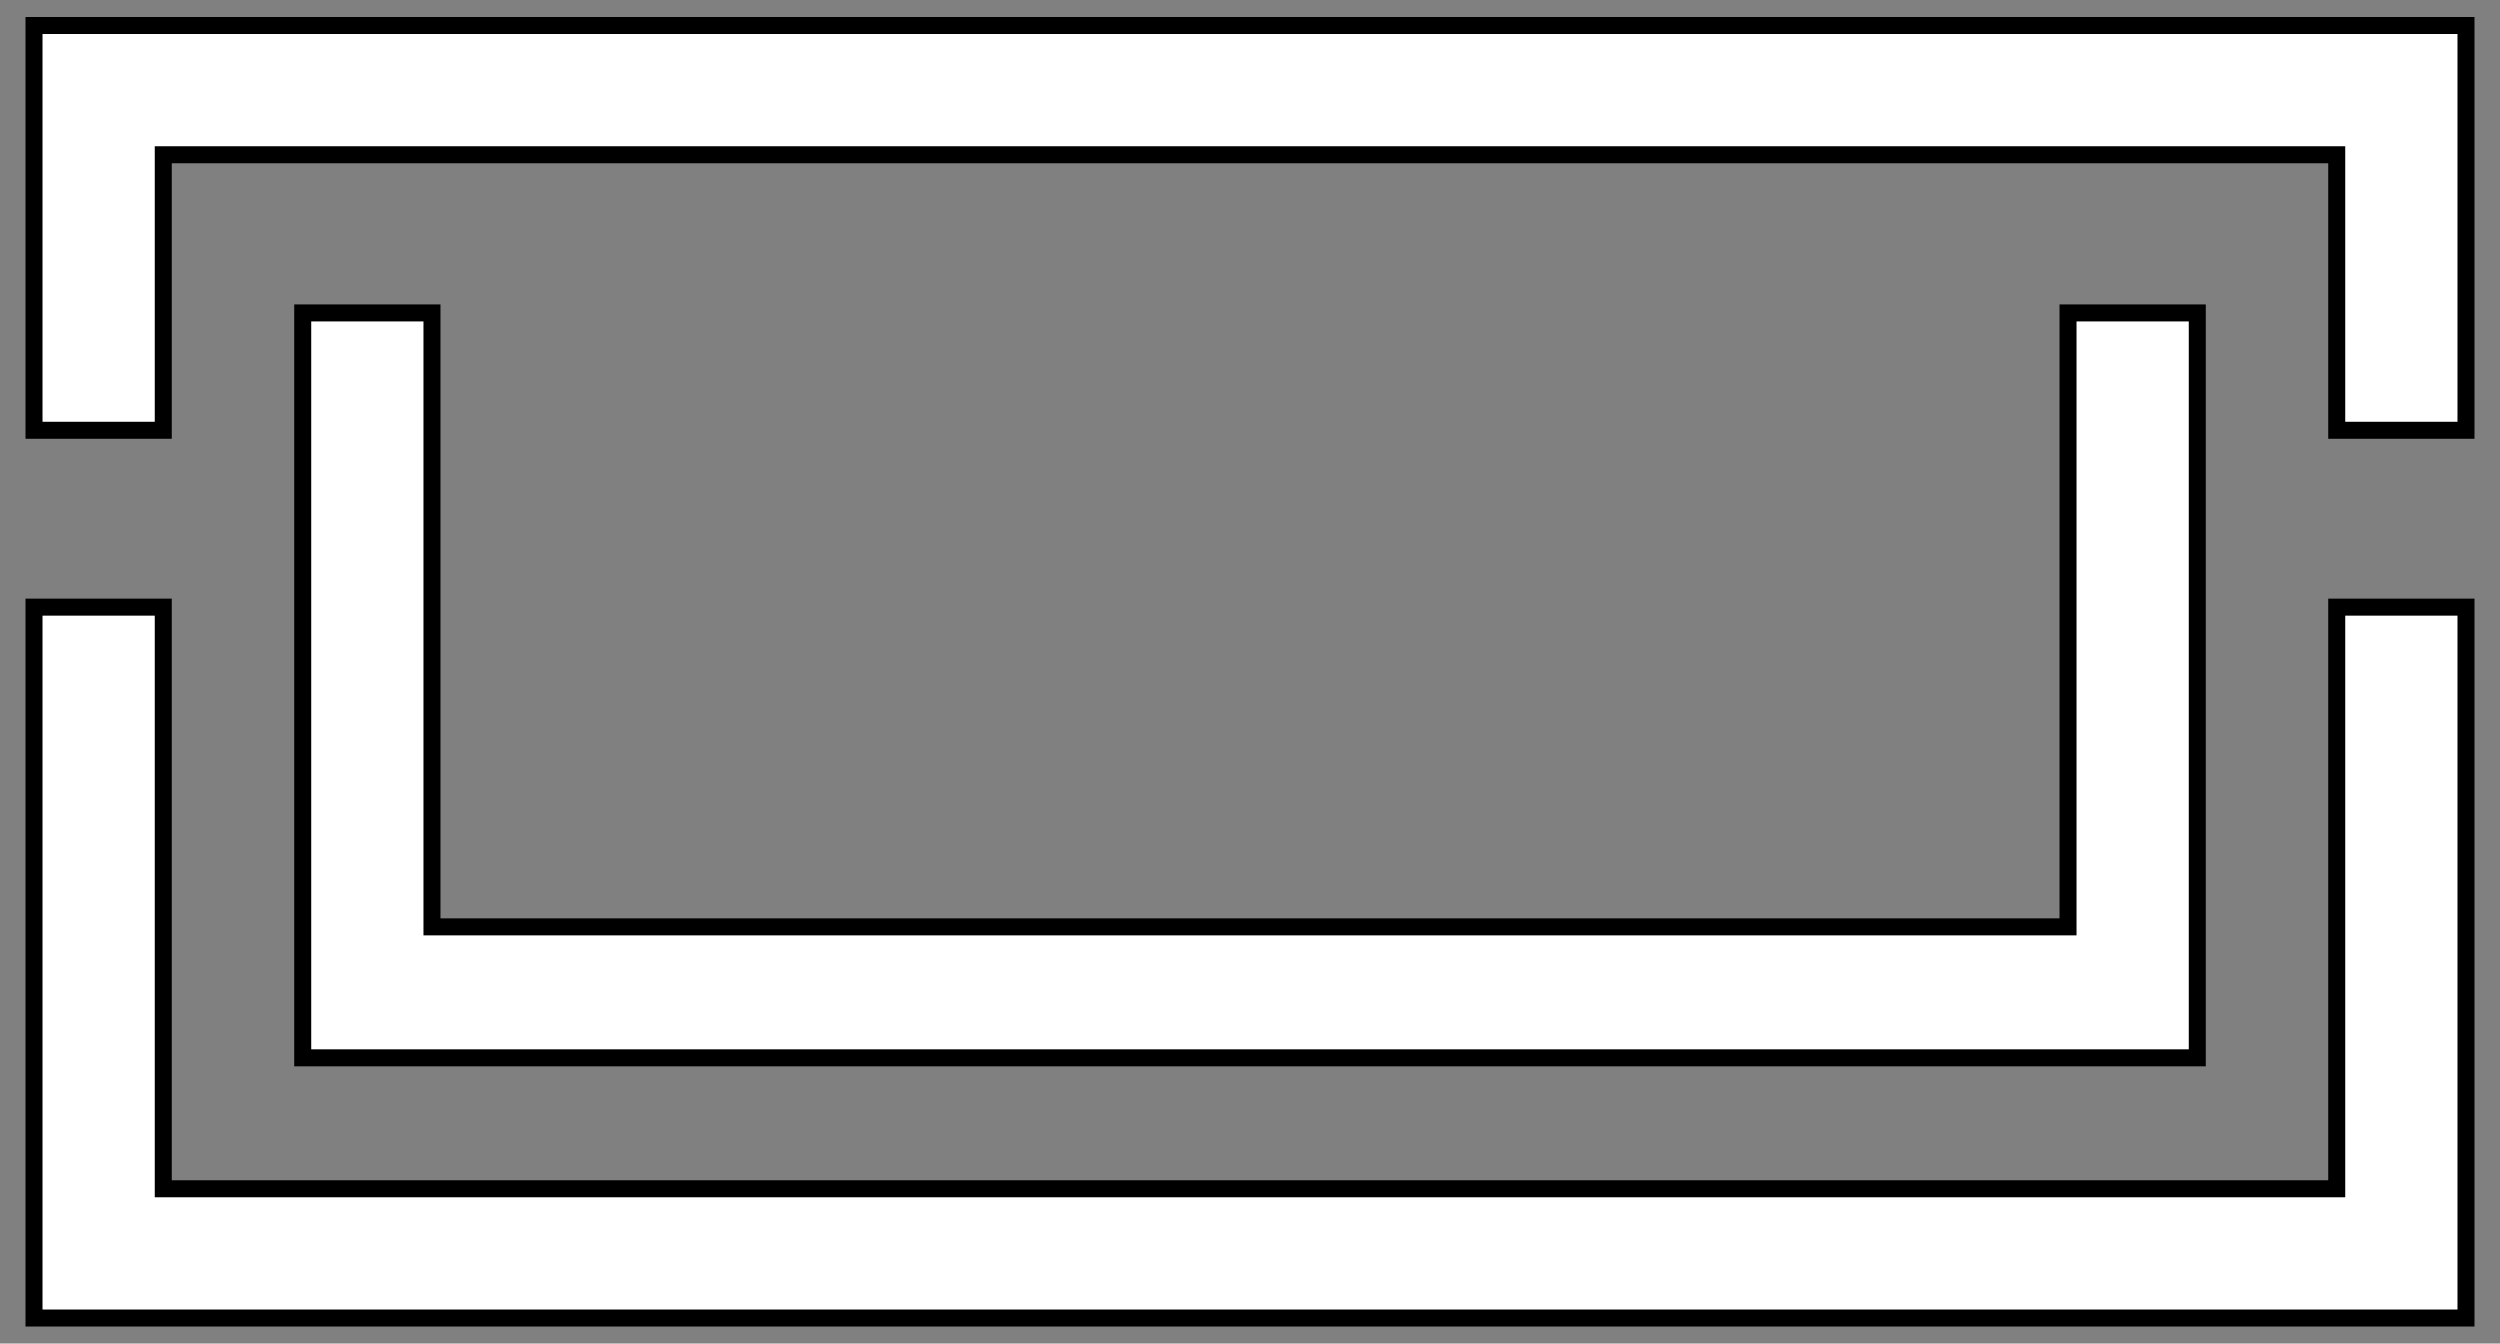 <?xml version="1.0" encoding="utf-8"?>
<!-- Generator: Adobe Illustrator 25.2.0, SVG Export Plug-In . SVG Version: 6.00 Build 0)  -->
<svg version="1.1" id="レイヤー_1" xmlns="http://www.w3.org/2000/svg" xmlns:xlink="http://www.w3.org/1999/xlink" x="0px"
	 y="0px" viewBox="0 0 147 79" width="147" height="79" style="enable-background:new 0 0 147 79;" xml:space="preserve">
<rect x="0" y="0" width="147" height="79" fill="#808080" stroke="none"/>
<style type="text/css">
	.st0{fill:none;stroke:#000000;stroke-width:2;}
	.st1{fill:#FFFFFF;}
</style>
<g id="レイヤー_2_1_">
	<g id="コンテンツ">
		<polygon class="st0" points="122.1,18.9 122.1,55 24.9,55 24.9,18.9 18.3,18.9 18.3,61.7 128.7,61.7 128.7,18.9 		"/>
		<polygon class="st0" points="9.1,24.8 9.1,8.6 137.9,8.6 137.9,24.8 144.5,24.8 144.5,2 2.5,2 2.5,24.8 		"/>
		<polygon class="st0" points="137.9,36.2 137.9,70.4 9.1,70.4 9.1,36.2 2.5,36.2 2.5,77 144.5,77 144.5,36.2 		"/>
		<polygon points="122.1,18.9 122.1,55 24.9,55 24.9,18.9 18.3,18.9 18.3,61.7 128.7,61.7 128.7,18.9 		"/>
		<polygon points="9.1,24.8 9.1,8.6 137.9,8.6 137.9,24.8 144.5,24.8 144.5,2 2.5,2 2.5,24.8 		"/>
		<polygon points="137.9,36.2 137.9,70.4 9.1,70.4 9.1,36.2 2.5,36.2 2.5,77 144.5,77 144.5,36.2 		"/>
		<polygon class="st1" points="122.1,18.9 122.1,55 24.9,55 24.9,18.9 18.3,18.9 18.3,61.7 128.7,61.7 128.7,18.9 		"/>
		<polygon class="st1" points="9.1,24.8 9.1,8.6 137.9,8.6 137.9,24.8 144.5,24.8 144.5,2 2.5,2 2.5,24.8 		"/>
		<polygon class="st1" points="137.9,36.2 137.9,70.4 9.1,70.4 9.1,36.2 2.5,36.2 2.5,77 144.5,77 144.5,36.2 		"/>
	</g>
</g>
</svg>
